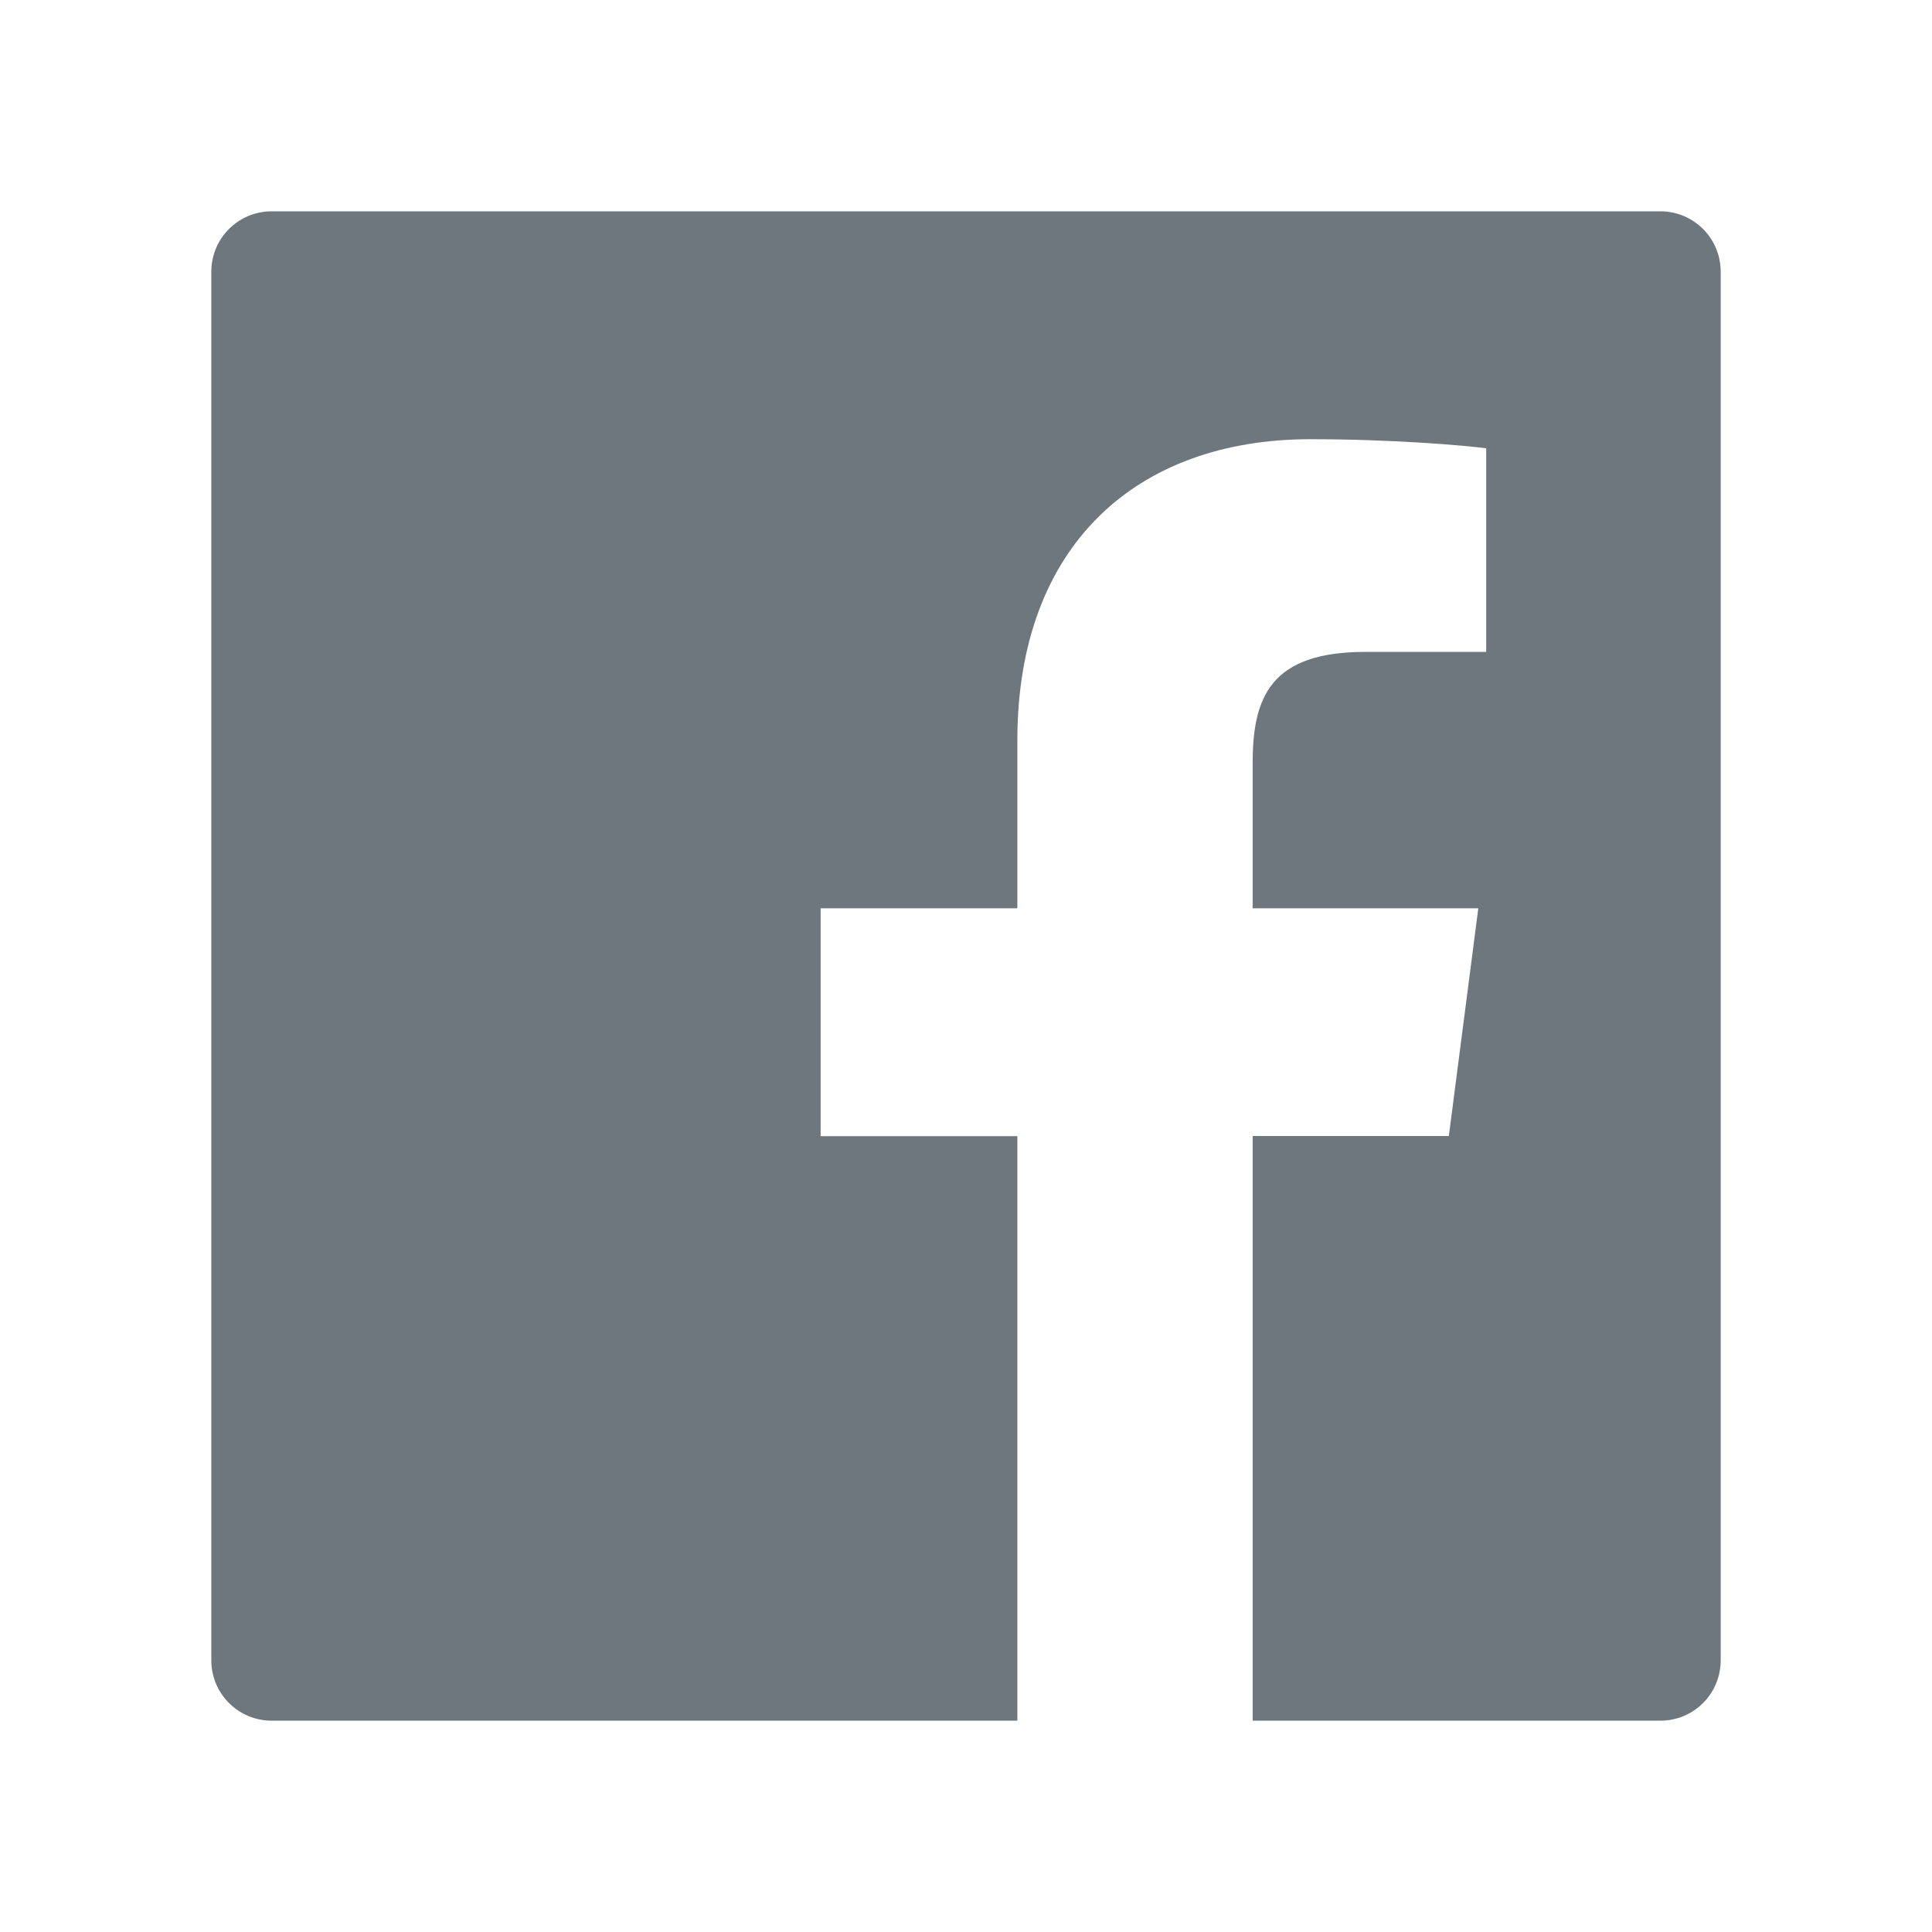 <svg width="24" height="24" viewBox="0 0 24 24" fill="none" xmlns="http://www.w3.org/2000/svg">
<path d="M20.625 2.625H3.375C2.961 2.625 2.625 2.96 2.625 3.375V20.625C2.625 21.04 2.961 21.375 3.375 21.375H20.625C21.04 21.375 21.375 21.04 21.375 20.625V3.375C21.375 2.96 21.04 2.625 20.625 2.625ZM18.46 8.098H16.962C15.788 8.098 15.561 8.655 15.561 9.476V11.283H18.364L17.998 14.112H15.561V21.375H12.638V14.114H10.194V11.283H12.638V9.197C12.638 6.776 14.117 5.456 16.278 5.456C17.314 5.456 18.202 5.534 18.462 5.569V8.098H18.46Z" fill="#14242E" fill-opacity="0.62"/>
</svg>
